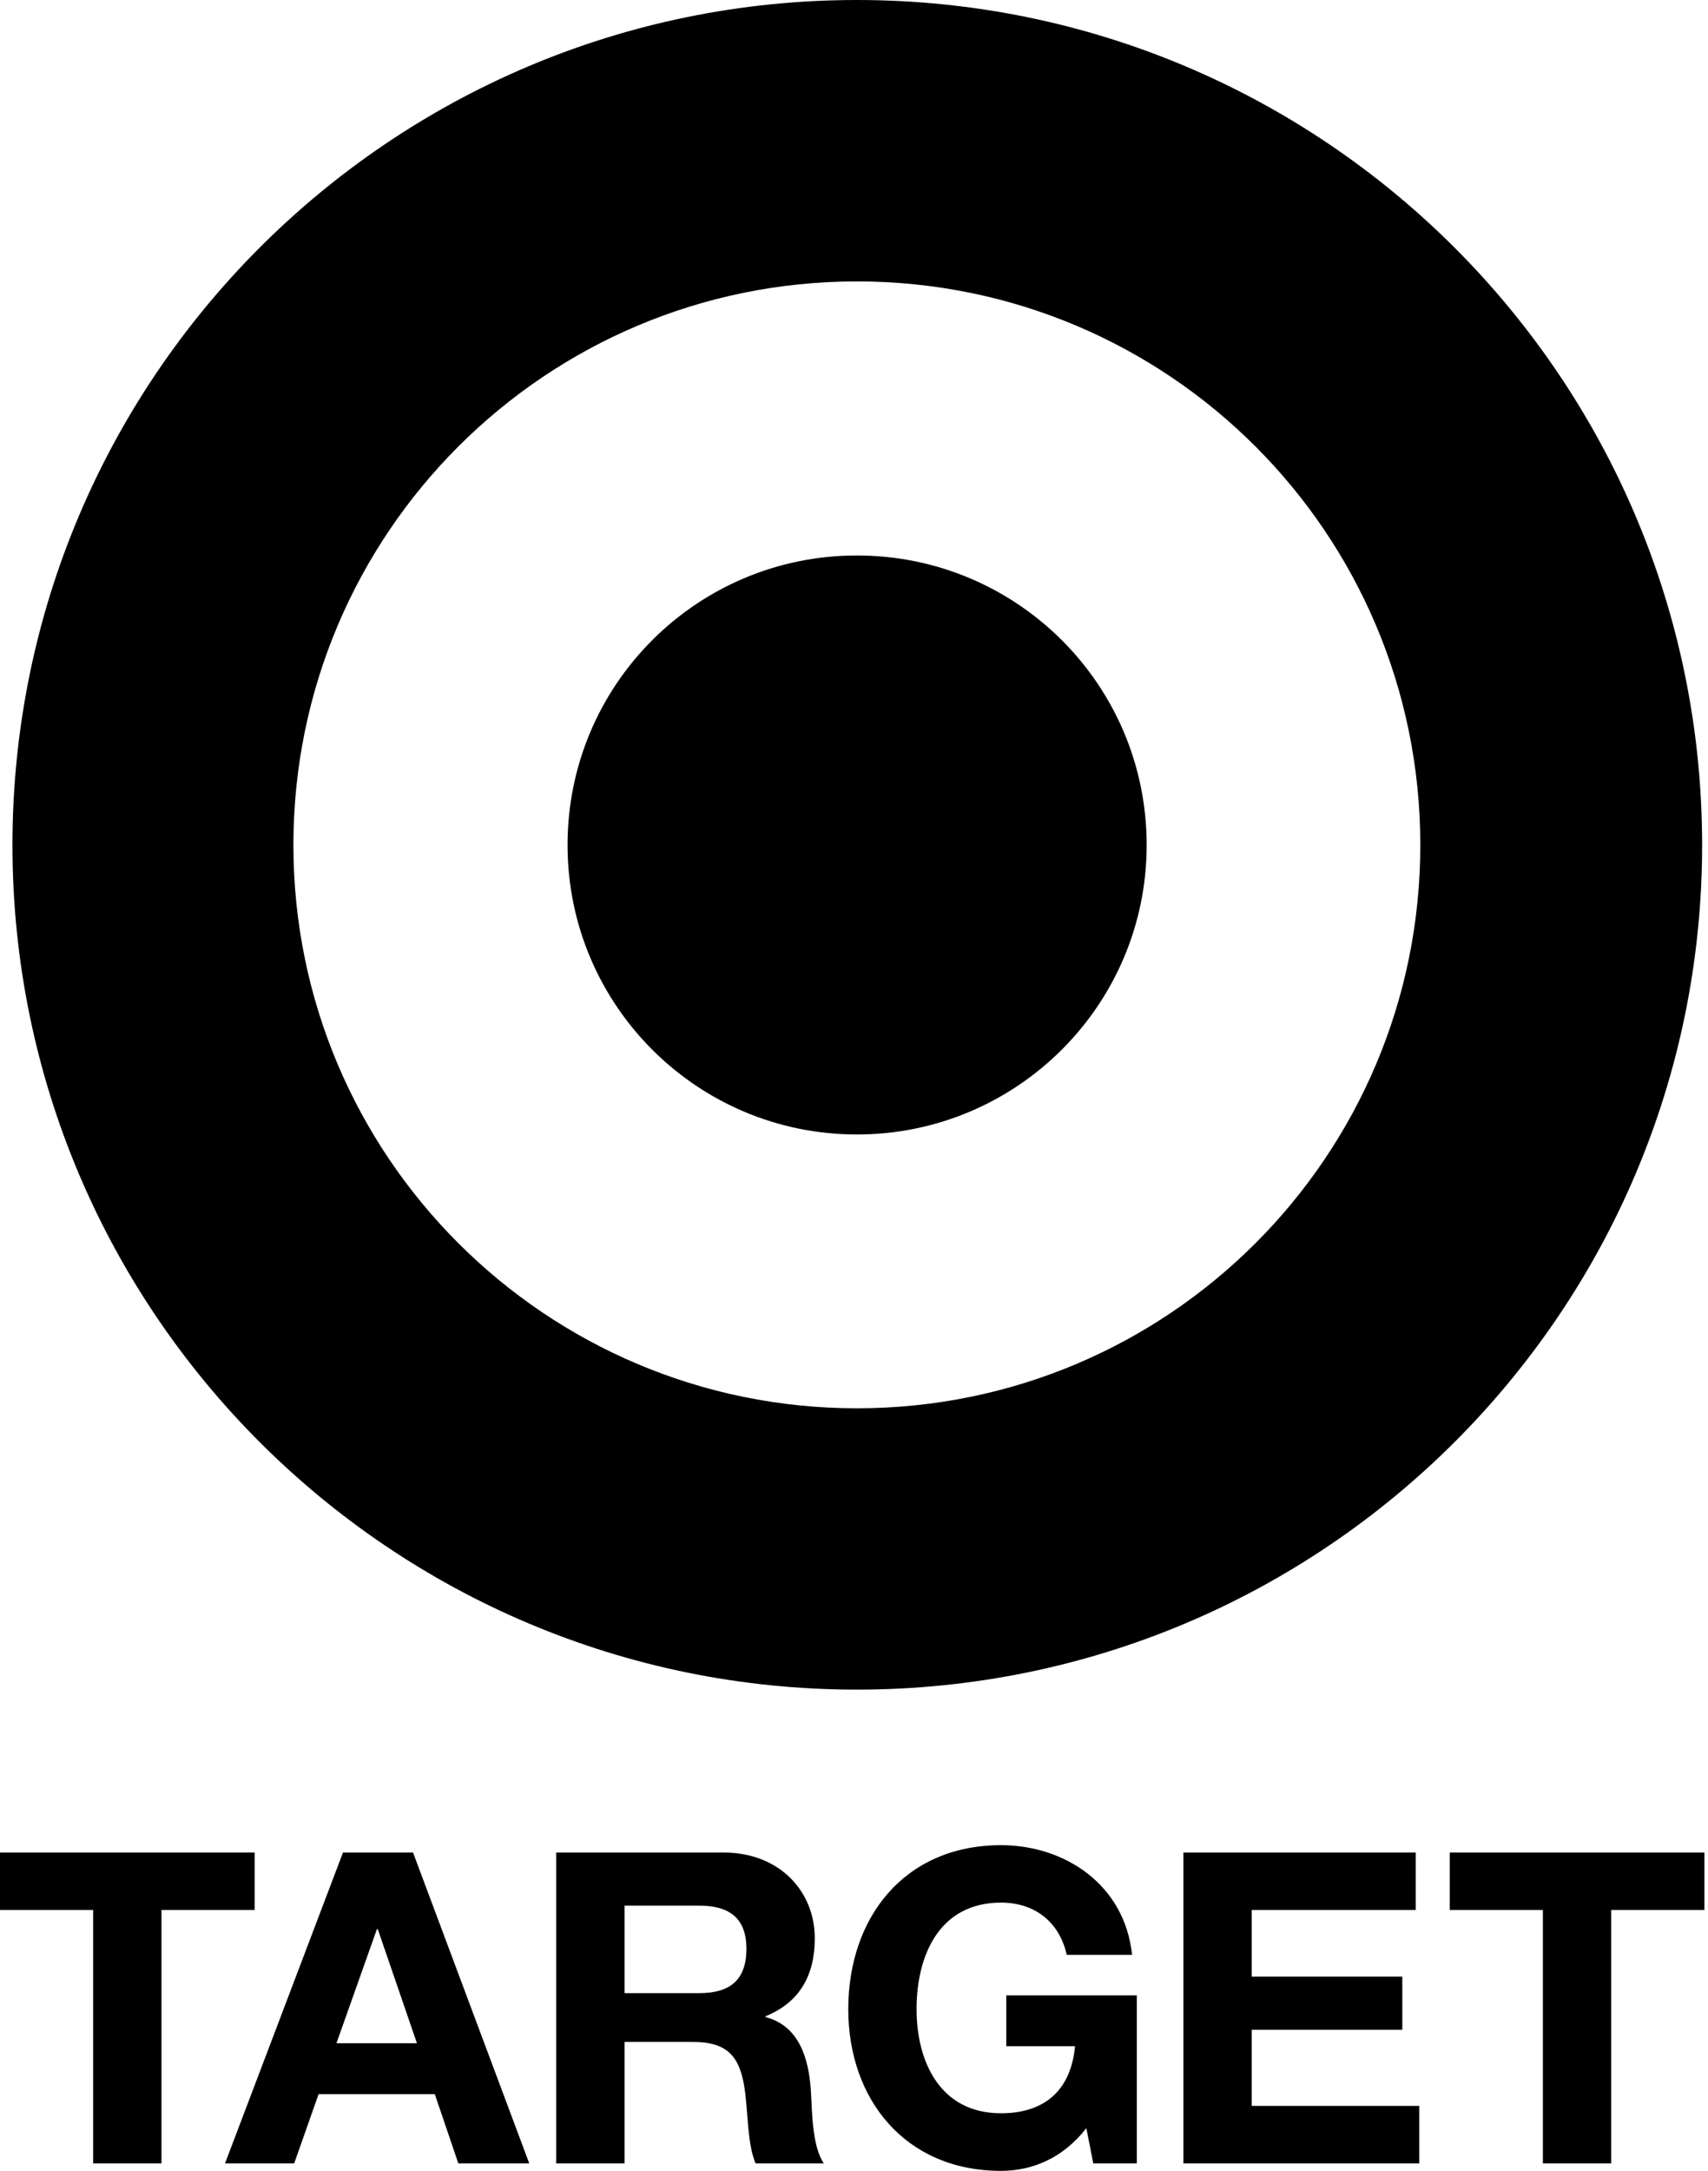 <svg width="181" height="230" viewBox="0 0 181 230" fill="none" xmlns="http://www.w3.org/2000/svg">
<path d="M90.806 149.207C57.843 149.207 31.093 122.5 31.093 89.532C31.093 56.505 57.843 29.816 90.806 29.816C123.797 29.816 150.513 56.505 150.513 89.532C150.513 122.5 123.797 149.207 90.806 149.207ZM90.806 0C41.391 0 1.32 40.081 1.32 89.532C1.32 138.945 41.392 179.014 90.806 179.014C140.241 179.014 180.376 138.945 180.376 89.532C180.376 40.081 140.241 0 90.806 0Z" fill="black"/>
<path d="M90.806 58.852C73.868 58.852 60.144 72.543 60.144 89.532C60.144 106.465 73.867 120.197 90.806 120.197C107.761 120.197 121.514 106.465 121.514 89.532C121.514 72.543 107.761 58.852 90.806 58.852ZM9.87 202.365H6.10352e-05V196.274H26.982V202.365H17.112V229.209H9.87V202.365ZM23.846 229.209H31.176L33.761 221.874H46.077L48.569 229.209H56.086L43.77 196.274H36.346L23.846 229.209ZM39.943 204.389H40.033L44.183 216.476H35.655L39.943 204.389ZM58.942 229.209H66.188V216.341H73.425C77.073 216.341 78.407 217.861 78.913 221.319C79.287 223.949 79.193 227.132 80.07 229.21H87.308C86.018 227.365 86.065 223.486 85.925 221.411C85.694 218.085 84.683 214.63 81.129 213.708V213.617C84.777 212.142 86.344 209.239 86.344 205.36C86.344 200.382 82.605 196.276 76.702 196.276H58.943L58.942 229.209ZM66.188 201.901H74.122C77.346 201.901 79.1 203.285 79.1 206.465C79.1 209.784 77.346 211.17 74.122 211.17H66.188V201.901ZM115.121 225.471C112.582 228.75 109.267 230 106.082 230C95.891 230 89.893 222.377 89.893 212.874C89.893 203.101 95.891 195.494 106.082 195.494C112.815 195.494 119.182 199.645 119.968 207.111H113.046C112.214 203.463 109.493 201.579 106.082 201.579C99.578 201.579 97.13 207.111 97.13 212.874C97.13 218.366 99.578 223.898 106.082 223.898C110.789 223.898 113.504 221.363 113.921 216.794H106.637V211.404H120.471V229.208H115.855L115.121 225.471ZM125.408 196.274H150.03V202.365H132.649V209.419H148.605V215.051H132.649V223.118H150.404V229.209H125.408V196.274ZM163.503 202.365H153.632V196.274H180.618V202.365H170.742V229.209H163.503V202.365Z" fill="black"/>
</svg>
